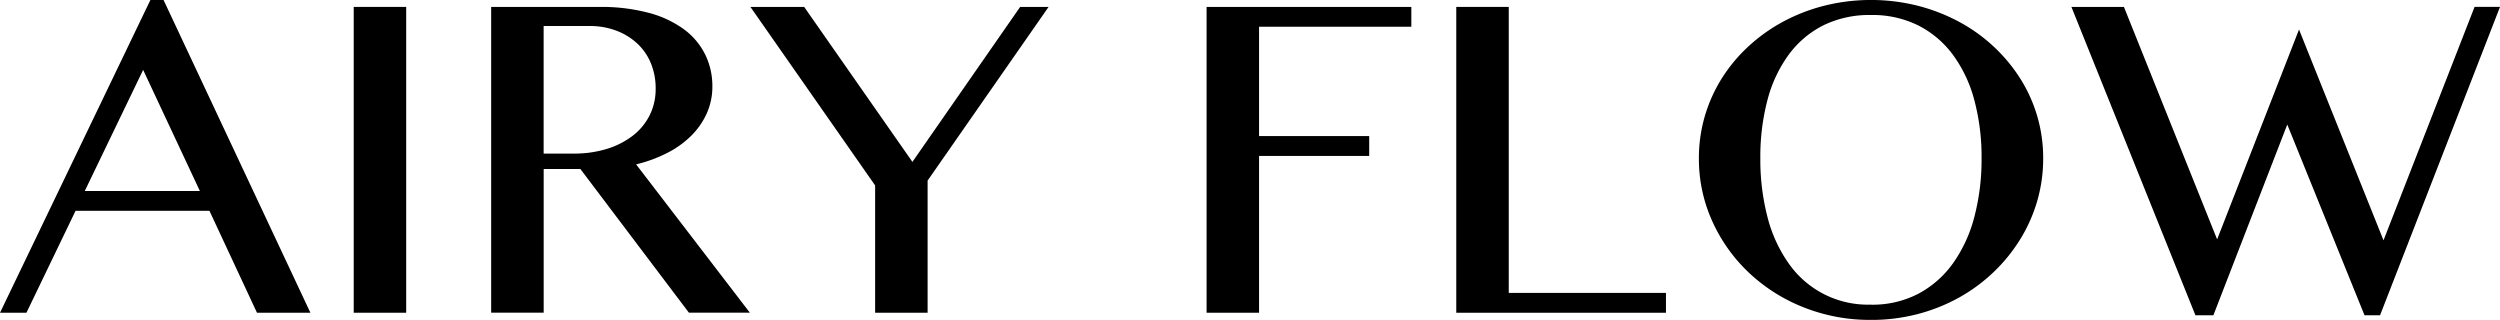 <svg id="グループ_150" data-name="グループ 150" xmlns="http://www.w3.org/2000/svg" width="167.069" height="21.377" viewBox="0 0 167.069 21.377">
  <path id="パス_187" data-name="パス 187" d="M11.164,525l9.814,20.9h-3.57l-3.177-6.812H5.283L2,545.9H.234L10.284,525ZM5.9,537.761h7.69L9.8,529.669Z" transform="translate(-0.234 -524.999)"/>
  <rect id="長方形_101" data-name="長方形 101" width="3.507" height="20.437" transform="translate(23.638 0.462)"/>
  <path id="パス_188" data-name="パス 188" d="M122.52,526.723h7.234a12.343,12.343,0,0,1,3.287.393,7.022,7.022,0,0,1,2.359,1.1,4.677,4.677,0,0,1,1.423,1.688,4.784,4.784,0,0,1,.48,2.134,4.361,4.361,0,0,1-.37,1.788,4.985,4.985,0,0,1-1.038,1.5,6.361,6.361,0,0,1-1.612,1.156,9.386,9.386,0,0,1-2.076.763l7.6,9.91h-4.073l-7.25-9.6h-2.454v9.6H122.52Zm3.507,9.8h2.029a7.358,7.358,0,0,0,2.178-.308,5.439,5.439,0,0,0,1.73-.871,3.992,3.992,0,0,0,1.14-1.364,3.912,3.912,0,0,0,.409-1.8,4.349,4.349,0,0,0-.323-1.7,3.745,3.745,0,0,0-.912-1.318,4.274,4.274,0,0,0-1.4-.855,4.939,4.939,0,0,0-1.769-.308h-3.082Z" transform="translate(-89.697 -526.26)"/>
  <path id="パス_189" data-name="パス 189" d="M190.676,526.722l7.234,10.357,7.2-10.357h1.9l-8.084,11.606v8.832h-3.507v-8.508l-8.335-11.93Z" transform="translate(-136.936 -526.26)"/>
  <path id="パス_190" data-name="パス 190" d="M314.327,526.722v1.326H304.151v7.305h7.36v1.326h-7.36v10.481h-3.507V526.722Z" transform="translate(-220.011 -526.26)"/>
  <path id="パス_191" data-name="パス 191" d="M362.812,526.722h3.507v19.112h10.506v1.326H362.812Z" transform="translate(-265.493 -526.26)"/>
  <path id="パス_192" data-name="パス 192" d="M434.719,546.377a11.964,11.964,0,0,1-4.522-.848,11.458,11.458,0,0,1-3.648-2.32,10.864,10.864,0,0,1-2.438-3.437,10.069,10.069,0,0,1-.889-4.2,9.9,9.9,0,0,1,.4-2.821,10.056,10.056,0,0,1,1.14-2.528,10.545,10.545,0,0,1,1.785-2.135,11.351,11.351,0,0,1,2.32-1.649,12.062,12.062,0,0,1,2.76-1.063,12.861,12.861,0,0,1,6.189,0,12.256,12.256,0,0,1,2.76,1.063,11.085,11.085,0,0,1,2.32,1.649,10.921,10.921,0,0,1,1.785,2.135,9.9,9.9,0,0,1,1.549,5.348,10.151,10.151,0,0,1-.4,2.867,10.369,10.369,0,0,1-1.148,2.574A11.068,11.068,0,0,1,442.9,543.2a11.277,11.277,0,0,1-2.32,1.7,11.855,11.855,0,0,1-2.76,1.094,12.237,12.237,0,0,1-3.1.385m0-1.017a6.641,6.641,0,0,0,3.169-.733,6.723,6.723,0,0,0,2.32-2.042,9.423,9.423,0,0,0,1.423-3.1,15.083,15.083,0,0,0,.48-3.914,14.677,14.677,0,0,0-.48-3.869,9.008,9.008,0,0,0-1.423-3.028,6.581,6.581,0,0,0-2.32-1.973,6.889,6.889,0,0,0-3.169-.7,6.96,6.96,0,0,0-3.2.7,6.509,6.509,0,0,0-2.312,1.973A8.985,8.985,0,0,0,427.8,531.7a14.9,14.9,0,0,0-.472,3.869,15.314,15.314,0,0,0,.472,3.914,9.4,9.4,0,0,0,1.408,3.1,6.454,6.454,0,0,0,5.512,2.774" transform="translate(-309.689 -525)"/>
  <path id="パス_193" data-name="パス 193" d="M519.484,526.722l6.228,15.536,5.473-14.025,5.646,14.087,6.086-15.6h1.7L536.6,547.329h-1.038L530.4,534.582l-4.938,12.746h-1.2l-8.288-20.607Z" transform="translate(-377.547 -526.26)"/>
</svg>

